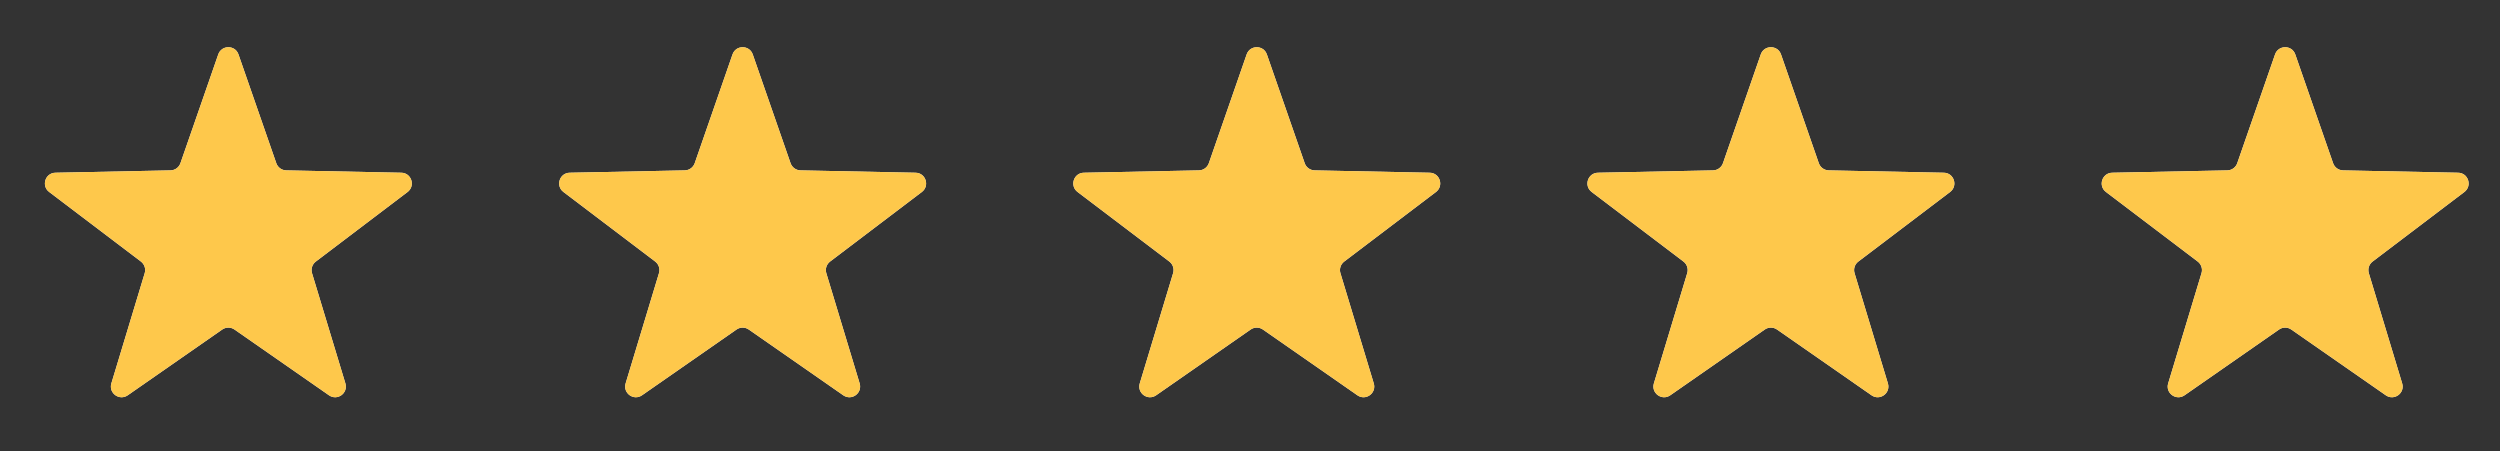 <svg xmlns="http://www.w3.org/2000/svg" width="133" height="24" viewBox="0 0 133 24" fill="none"><rect x="0" y="0" width="133" height="24" fill="#333333" stroke="none"/><g clip-path="url(#clip0_1918_98853)"><path d="M11.611 2.894C11.788 2.384 12.51 2.384 12.687 2.894L14.699 8.681C14.777 8.906 14.987 9.059 15.226 9.064L21.351 9.189C21.891 9.2 22.114 9.886 21.684 10.213L16.802 13.914C16.612 14.058 16.531 14.305 16.6 14.533L18.375 20.397C18.531 20.915 17.947 21.339 17.503 21.03L12.475 17.531C12.279 17.395 12.019 17.395 11.823 17.531L6.795 21.03C6.351 21.339 5.767 20.915 5.924 20.397L7.698 14.533C7.767 14.305 7.687 14.058 7.497 13.914L2.615 10.213C2.184 9.886 2.407 9.2 2.947 9.189L9.072 9.064C9.311 9.059 9.521 8.906 9.599 8.681L11.611 2.894Z" fill="#F2F4F7"></path><g clip-path="url(#clip1_1918_98853)"><path d="M11.611 2.894C11.788 2.384 12.51 2.384 12.687 2.894L14.699 8.681C14.777 8.906 14.987 9.059 15.226 9.064L21.351 9.189C21.891 9.2 22.114 9.886 21.684 10.213L16.802 13.914C16.612 14.058 16.531 14.305 16.6 14.533L18.375 20.397C18.531 20.915 17.947 21.339 17.503 21.03L12.475 17.531C12.279 17.395 12.019 17.395 11.823 17.531L6.795 21.03C6.351 21.339 5.767 20.915 5.924 20.397L7.698 14.533C7.767 14.305 7.687 14.058 7.497 13.914L2.615 10.213C2.184 9.886 2.407 9.2 2.947 9.189L9.072 9.064C9.311 9.059 9.521 8.906 9.599 8.681L11.611 2.894Z" fill="#FEC84B"></path></g></g><g clip-path="url(#clip2_1918_98853)"><path d="M38.97 2.894C39.148 2.384 39.869 2.384 40.047 2.894L42.058 8.681C42.137 8.906 42.347 9.059 42.585 9.064L48.71 9.189C49.251 9.2 49.474 9.886 49.043 10.213L44.161 13.914C43.971 14.058 43.891 14.305 43.96 14.533L45.734 20.397C45.89 20.915 45.306 21.339 44.863 21.03L39.834 17.531C39.638 17.395 39.379 17.395 39.183 17.531L34.154 21.03C33.711 21.339 33.127 20.915 33.283 20.397L35.057 14.533C35.126 14.305 35.046 14.058 34.856 13.914L29.974 10.213C29.543 9.886 29.766 9.2 30.307 9.189L36.432 9.064C36.67 9.059 36.88 8.906 36.959 8.681L38.97 2.894Z" fill="#F2F4F7"></path><g clip-path="url(#clip3_1918_98853)"><path d="M38.97 2.894C39.148 2.384 39.869 2.384 40.047 2.894L42.058 8.681C42.137 8.906 42.347 9.059 42.585 9.064L48.71 9.189C49.251 9.2 49.474 9.886 49.043 10.213L44.161 13.914C43.971 14.058 43.891 14.305 43.96 14.533L45.734 20.397C45.89 20.915 45.306 21.339 44.863 21.03L39.834 17.531C39.638 17.395 39.379 17.395 39.183 17.531L34.154 21.03C33.711 21.339 33.127 20.915 33.283 20.397L35.057 14.533C35.126 14.305 35.046 14.058 34.856 13.914L29.974 10.213C29.543 9.886 29.766 9.2 30.307 9.189L36.432 9.064C36.67 9.059 36.88 8.906 36.959 8.681L38.97 2.894Z" fill="#FEC84B"></path></g></g><g clip-path="url(#clip4_1918_98853)"><path d="M66.322 2.894C66.499 2.384 67.221 2.384 67.398 2.894L69.41 8.681C69.488 8.906 69.698 9.059 69.937 9.064L76.062 9.189C76.602 9.2 76.825 9.886 76.394 10.213L71.513 13.914C71.323 14.058 71.242 14.305 71.311 14.533L73.085 20.397C73.242 20.915 72.658 21.339 72.214 21.03L67.186 17.531C66.99 17.395 66.73 17.395 66.534 17.531L61.506 21.03C61.062 21.339 60.478 20.915 60.635 20.397L62.409 14.533C62.478 14.305 62.398 14.058 62.208 13.914L57.325 10.213C56.895 9.886 57.118 9.2 57.658 9.189L63.783 9.064C64.022 9.059 64.232 8.906 64.31 8.681L66.322 2.894Z" fill="#F2F4F7"></path><g clip-path="url(#clip5_1918_98853)"><path d="M66.322 2.894C66.499 2.384 67.221 2.384 67.398 2.894L69.41 8.681C69.488 8.906 69.698 9.059 69.937 9.064L76.062 9.189C76.602 9.2 76.825 9.886 76.394 10.213L71.513 13.914C71.323 14.058 71.242 14.305 71.311 14.533L73.085 20.397C73.242 20.915 72.658 21.339 72.214 21.03L67.186 17.531C66.99 17.395 66.73 17.395 66.534 17.531L61.506 21.03C61.062 21.339 60.478 20.915 60.635 20.397L62.409 14.533C62.478 14.305 62.398 14.058 62.208 13.914L57.325 10.213C56.895 9.886 57.118 9.2 57.658 9.189L63.783 9.064C64.022 9.059 64.232 8.906 64.31 8.681L66.322 2.894Z" fill="#FEC84B"></path></g></g><g clip-path="url(#clip6_1918_98853)"><path d="M93.673 2.894C93.851 2.384 94.573 2.384 94.75 2.894L96.761 8.681C96.84 8.906 97.05 9.059 97.288 9.064L103.413 9.189C103.954 9.2 104.177 9.886 103.746 10.213L98.864 13.914C98.674 14.058 98.594 14.305 98.663 14.533L100.437 20.397C100.593 20.915 100.009 21.339 99.566 21.03L94.537 17.531C94.341 17.395 94.082 17.395 93.886 17.531L88.857 21.03C88.414 21.339 87.83 20.915 87.986 20.397L89.76 14.533C89.829 14.305 89.749 14.058 89.559 13.914L84.677 10.213C84.246 9.886 84.469 9.2 85.01 9.189L91.135 9.064C91.373 9.059 91.583 8.906 91.662 8.681L93.673 2.894Z" fill="#F2F4F7"></path><g clip-path="url(#clip7_1918_98853)"><path d="M93.673 2.894C93.851 2.384 94.573 2.384 94.75 2.894L96.761 8.681C96.84 8.906 97.05 9.059 97.288 9.064L103.413 9.189C103.954 9.2 104.177 9.886 103.746 10.213L98.864 13.914C98.674 14.058 98.594 14.305 98.663 14.533L100.437 20.397C100.593 20.915 100.009 21.339 99.566 21.03L94.537 17.531C94.341 17.395 94.082 17.395 93.886 17.531L88.857 21.03C88.414 21.339 87.83 20.915 87.986 20.397L89.76 14.533C89.829 14.305 89.749 14.058 89.559 13.914L84.677 10.213C84.246 9.886 84.469 9.2 85.01 9.189L91.135 9.064C91.373 9.059 91.583 8.906 91.662 8.681L93.673 2.894Z" fill="#FEC84B"></path></g></g><g clip-path="url(#clip8_1918_98853)"><path d="M121.033 2.894C121.21 2.384 121.932 2.384 122.109 2.894L124.121 8.681C124.199 8.906 124.409 9.059 124.648 9.064L130.773 9.189C131.313 9.2 131.536 9.886 131.105 10.213L126.223 13.914C126.033 14.058 125.953 14.305 126.022 14.533L127.796 20.397C127.953 20.915 127.369 21.339 126.925 21.03L121.896 17.531C121.701 17.395 121.441 17.395 121.245 17.531L116.217 21.03C115.773 21.339 115.189 20.915 115.346 20.397L117.12 14.533C117.189 14.305 117.108 14.058 116.918 13.914L112.036 10.213C111.606 9.886 111.829 9.2 112.369 9.189L118.494 9.064C118.733 9.059 118.943 8.906 119.021 8.681L121.033 2.894Z" fill="#F2F4F7"></path><g clip-path="url(#clip9_1918_98853)"><path d="M121.033 2.894C121.21 2.384 121.932 2.384 122.109 2.894L124.121 8.681C124.199 8.906 124.409 9.059 124.648 9.064L130.773 9.189C131.313 9.2 131.536 9.886 131.105 10.213L126.223 13.914C126.033 14.058 125.953 14.305 126.022 14.533L127.796 20.397C127.953 20.915 127.369 21.339 126.925 21.03L121.896 17.531C121.701 17.395 121.441 17.395 121.245 17.531L116.217 21.03C115.773 21.339 115.189 20.915 115.346 20.397L117.12 14.533C117.189 14.305 117.108 14.058 116.918 13.914L112.036 10.213C111.606 9.886 111.829 9.2 112.369 9.189L118.494 9.064C118.733 9.059 118.943 8.906 119.021 8.681L121.033 2.894Z" fill="#FEC84B"></path></g></g><defs><clipPath id="clip0_1918_98853"><rect width="22.798" height="22.798" fill="white" transform="translate(0.742 0.775)"></rect></clipPath><clipPath id="clip1_1918_98853"><rect width="22.798" height="22.798" fill="white" transform="translate(0.75 0.775)"></rect></clipPath><clipPath id="clip2_1918_98853"><rect width="22.798" height="22.798" fill="white" transform="translate(28.102 0.775)"></rect></clipPath><clipPath id="clip3_1918_98853"><rect width="22.798" height="22.798" fill="white" transform="translate(28.109 0.775)"></rect></clipPath><clipPath id="clip4_1918_98853"><rect width="22.798" height="22.798" fill="white" transform="translate(55.461 0.775)"></rect></clipPath><clipPath id="clip5_1918_98853"><rect width="22.798" height="22.798" fill="white" transform="translate(55.461 0.775)"></rect></clipPath><clipPath id="clip6_1918_98853"><rect width="22.798" height="22.798" fill="white" transform="translate(82.812 0.775)"></rect></clipPath><clipPath id="clip7_1918_98853"><rect width="22.798" height="22.798" fill="white" transform="translate(82.812 0.775)"></rect></clipPath><clipPath id="clip8_1918_98853"><rect width="22.798" height="22.798" fill="white" transform="translate(110.172 0.775)"></rect></clipPath><clipPath id="clip9_1918_98853"><rect width="22.798" height="22.798" fill="white" transform="translate(110.172 0.775)"></rect></clipPath></defs></svg>